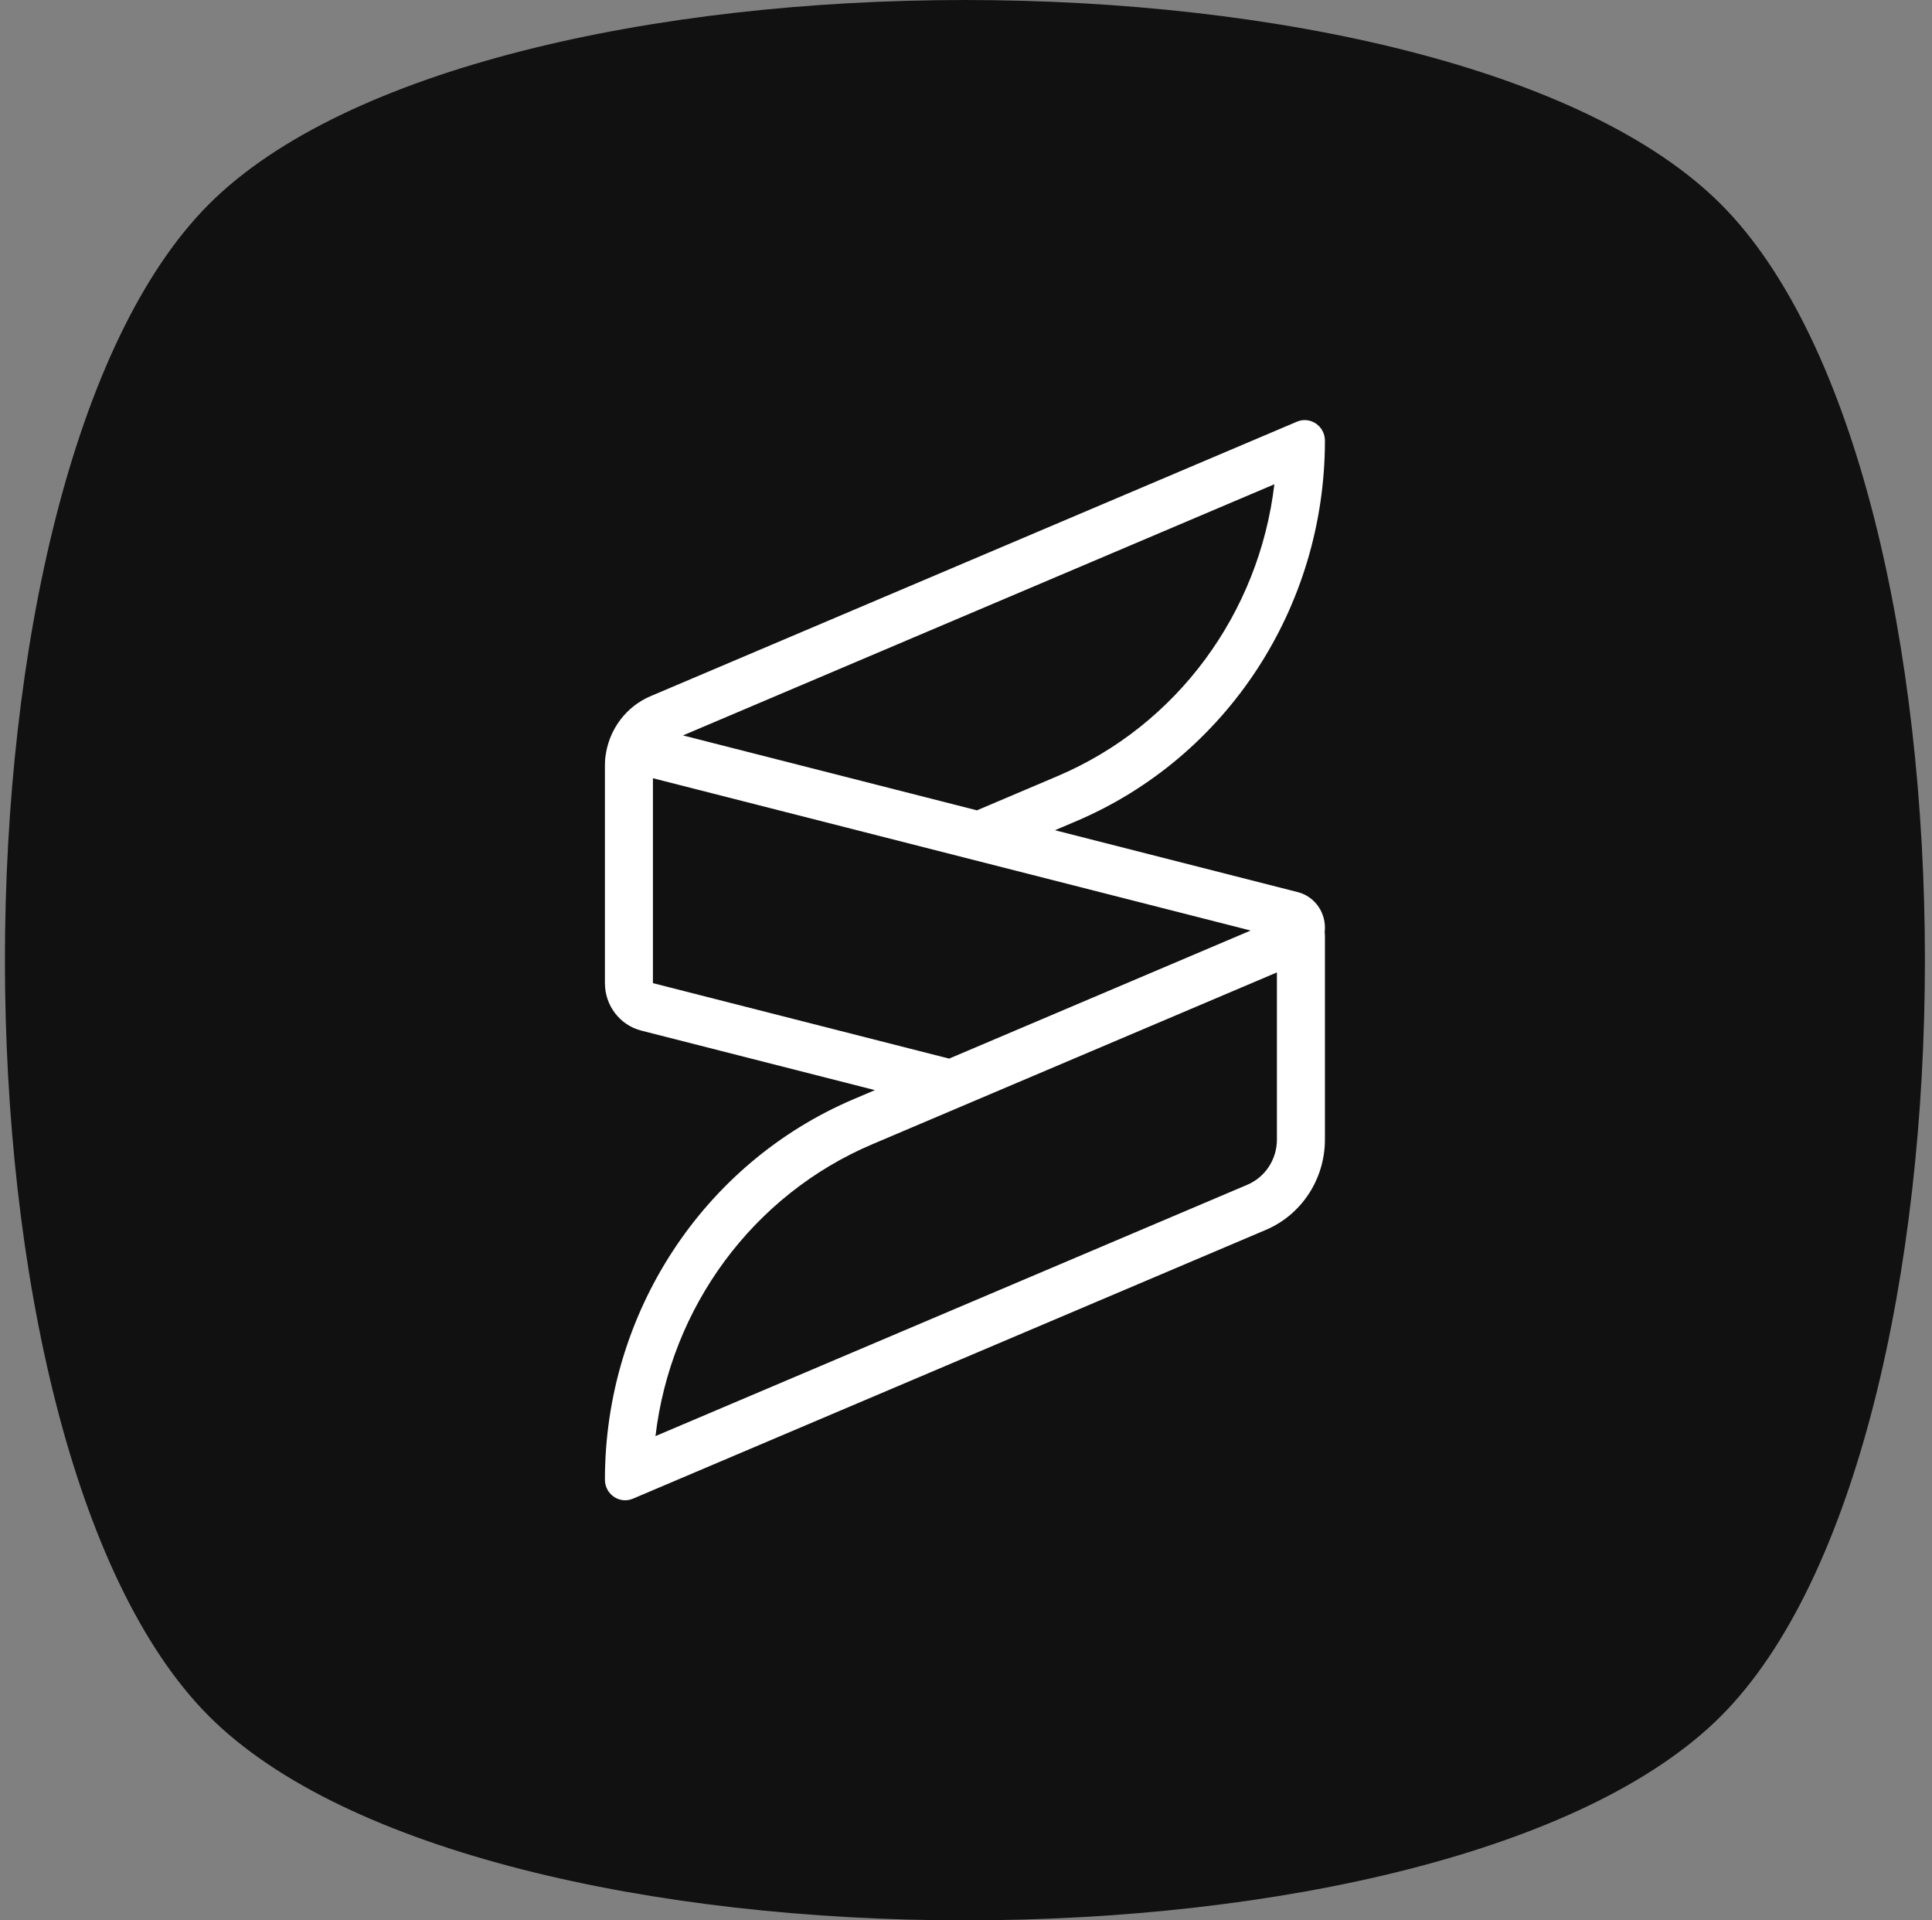 <svg width="161" height="160" viewBox="0 0 161 160" fill="none" xmlns="http://www.w3.org/2000/svg">
<rect x="0" y="0" width="161" height="160" fill="#808080" stroke="none"/>
<path d="M17.418 142.992C-5.259 120.315 -5.259 39.685 17.418 17.008C40.095 -5.669 120.725 -5.669 143.402 17.008C166.079 39.685 166.079 120.315 143.402 142.992C120.725 165.669 40.095 165.669 17.418 142.992Z" fill="#111111"></path>
<path fill-rule="evenodd" clip-rule="evenodd" d="M51.137 60.853C50.81 61.477 50.586 62.16 50.479 62.874C50.434 63.086 50.41 63.468 50.41 63.695V64.84V81.913C50.41 83.783 51.659 85.413 53.44 85.867L72.91 90.827L71.153 91.573C58.592 96.907 50.41 109.414 50.41 123.281C50.41 124.506 51.633 125.337 52.743 124.866L105.487 102.471C108.468 101.205 110.41 98.237 110.41 94.946V77.962C110.41 77.857 110.402 77.755 110.388 77.655C110.402 77.533 110.41 77.41 110.41 77.285C110.41 75.886 109.476 74.667 108.144 74.328L87.91 69.173L89.667 68.427C102.228 63.093 110.41 50.586 110.41 36.719C110.41 35.494 109.186 34.663 108.076 35.134L54.213 58.004C53.208 58.431 52.355 59.109 51.714 59.948C51.497 60.233 51.304 60.535 51.137 60.853ZM72.692 95.336C62.729 99.566 55.892 108.916 54.623 119.652L103.948 98.709C105.439 98.076 106.41 96.591 106.41 94.946V81.019L72.692 95.336ZM81.413 67.515L56.914 61.273L106.197 40.348C104.928 51.084 98.091 60.434 88.128 64.664L81.413 67.515ZM54.41 64.84L104.221 77.53L79.094 88.201L54.41 81.913V64.84Z" fill="white"></path>
</svg>
